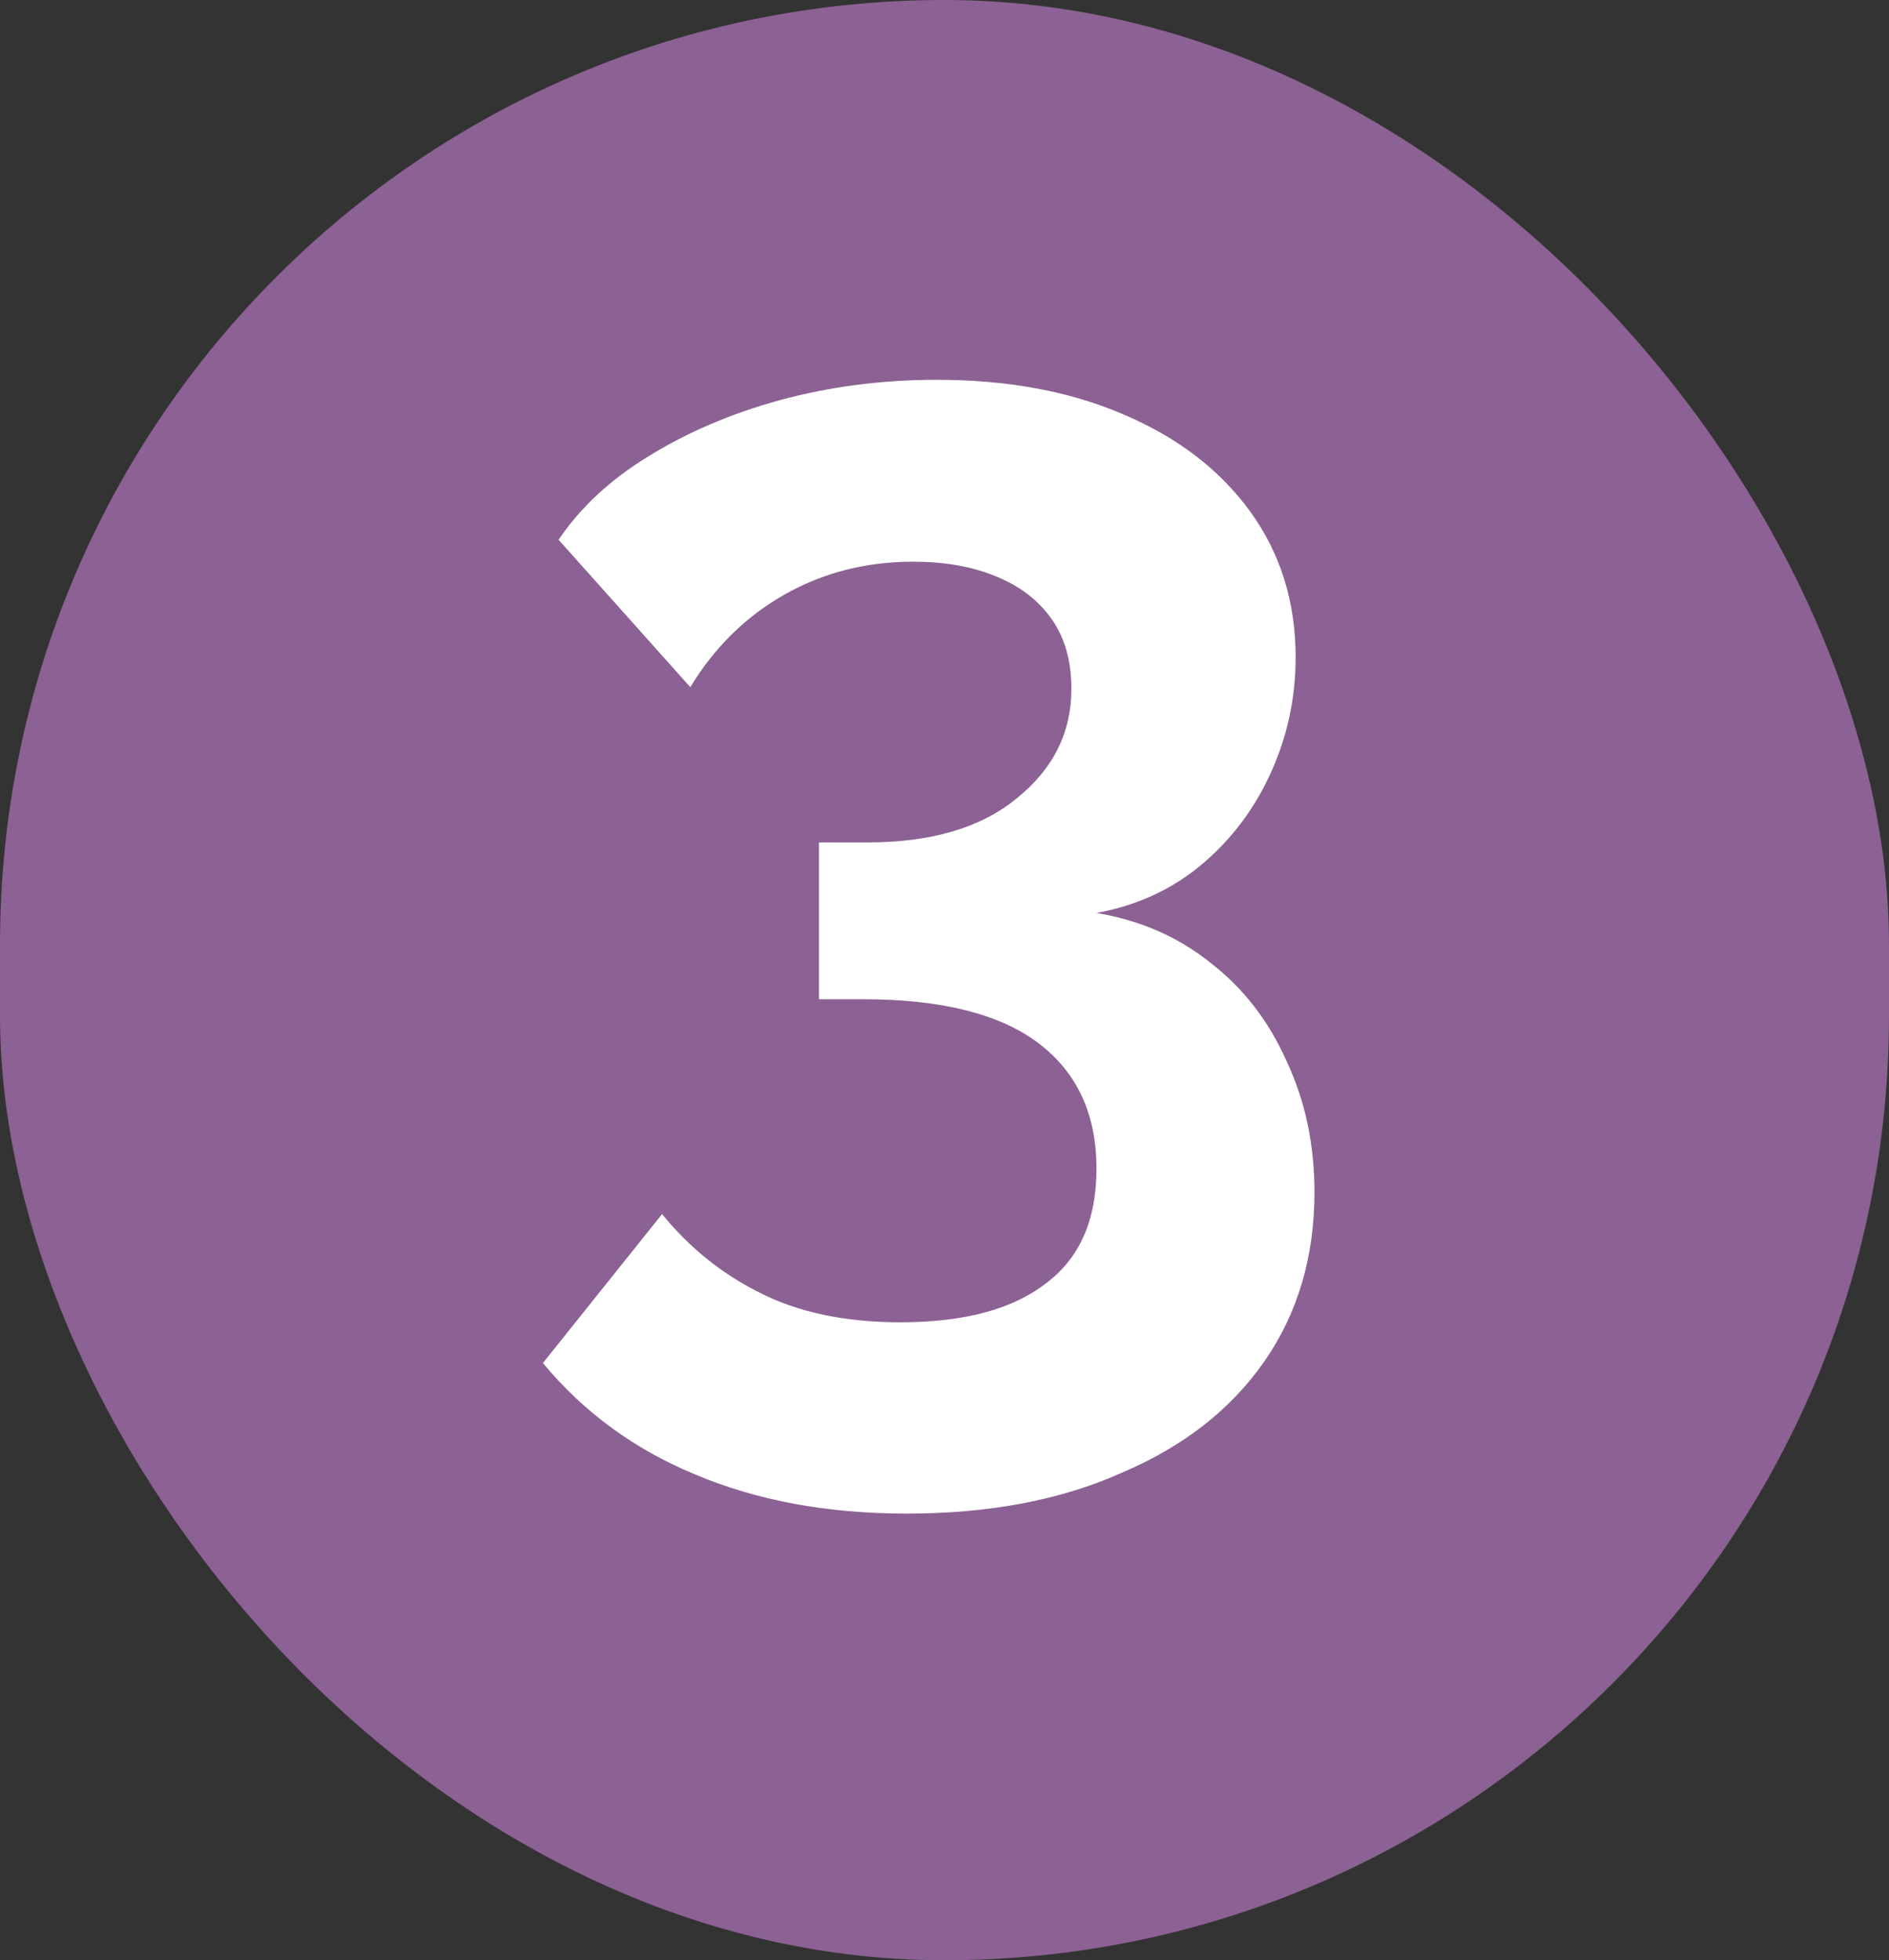 <?xml version="1.0" encoding="UTF-8"?> <svg xmlns="http://www.w3.org/2000/svg" width="53" height="55" viewBox="0 0 53 55" fill="none"><rect x="0" y="0" width="53" height="55" fill="#333333" stroke="none"/><rect width="53" height="55" rx="26.5" fill="#8C6193"></rect><path d="M30.764 25.616C31.996 25.821 33.067 26.291 33.976 27.024C34.885 27.728 35.589 28.637 36.088 29.752C36.616 30.867 36.88 32.099 36.88 33.448C36.88 35.267 36.411 36.851 35.472 38.2C34.533 39.549 33.199 40.591 31.468 41.324C29.767 42.087 27.757 42.468 25.44 42.468C23.211 42.468 21.231 42.101 19.5 41.368C17.799 40.664 16.376 39.623 15.232 38.244L18.576 34.064C19.339 35.003 20.248 35.736 21.304 36.264C22.389 36.821 23.709 37.1 25.264 37.1C27.053 37.1 28.417 36.733 29.356 36C30.295 35.296 30.764 34.225 30.764 32.788C30.764 31.263 30.221 30.089 29.136 29.268C28.051 28.447 26.408 28.036 24.208 28.036H22.976V23.636H24.34C26.129 23.636 27.523 23.225 28.52 22.404C29.547 21.583 30.06 20.556 30.06 19.324C30.06 18.532 29.869 17.872 29.488 17.344C29.107 16.816 28.579 16.42 27.904 16.156C27.259 15.892 26.496 15.76 25.616 15.76C24.296 15.76 23.093 16.068 22.008 16.684C20.923 17.3 20.043 18.165 19.368 19.28L15.672 15.144C16.288 14.235 17.124 13.457 18.18 12.812C19.265 12.137 20.497 11.609 21.876 11.228C23.284 10.847 24.751 10.656 26.276 10.656C28.271 10.656 30.016 10.979 31.512 11.624C33.037 12.269 34.225 13.179 35.076 14.352C35.927 15.525 36.352 16.889 36.352 18.444C36.352 19.588 36.117 20.673 35.648 21.7C35.179 22.727 34.519 23.592 33.668 24.296C32.847 24.971 31.879 25.411 30.764 25.616Z" fill="white"></path></svg> 